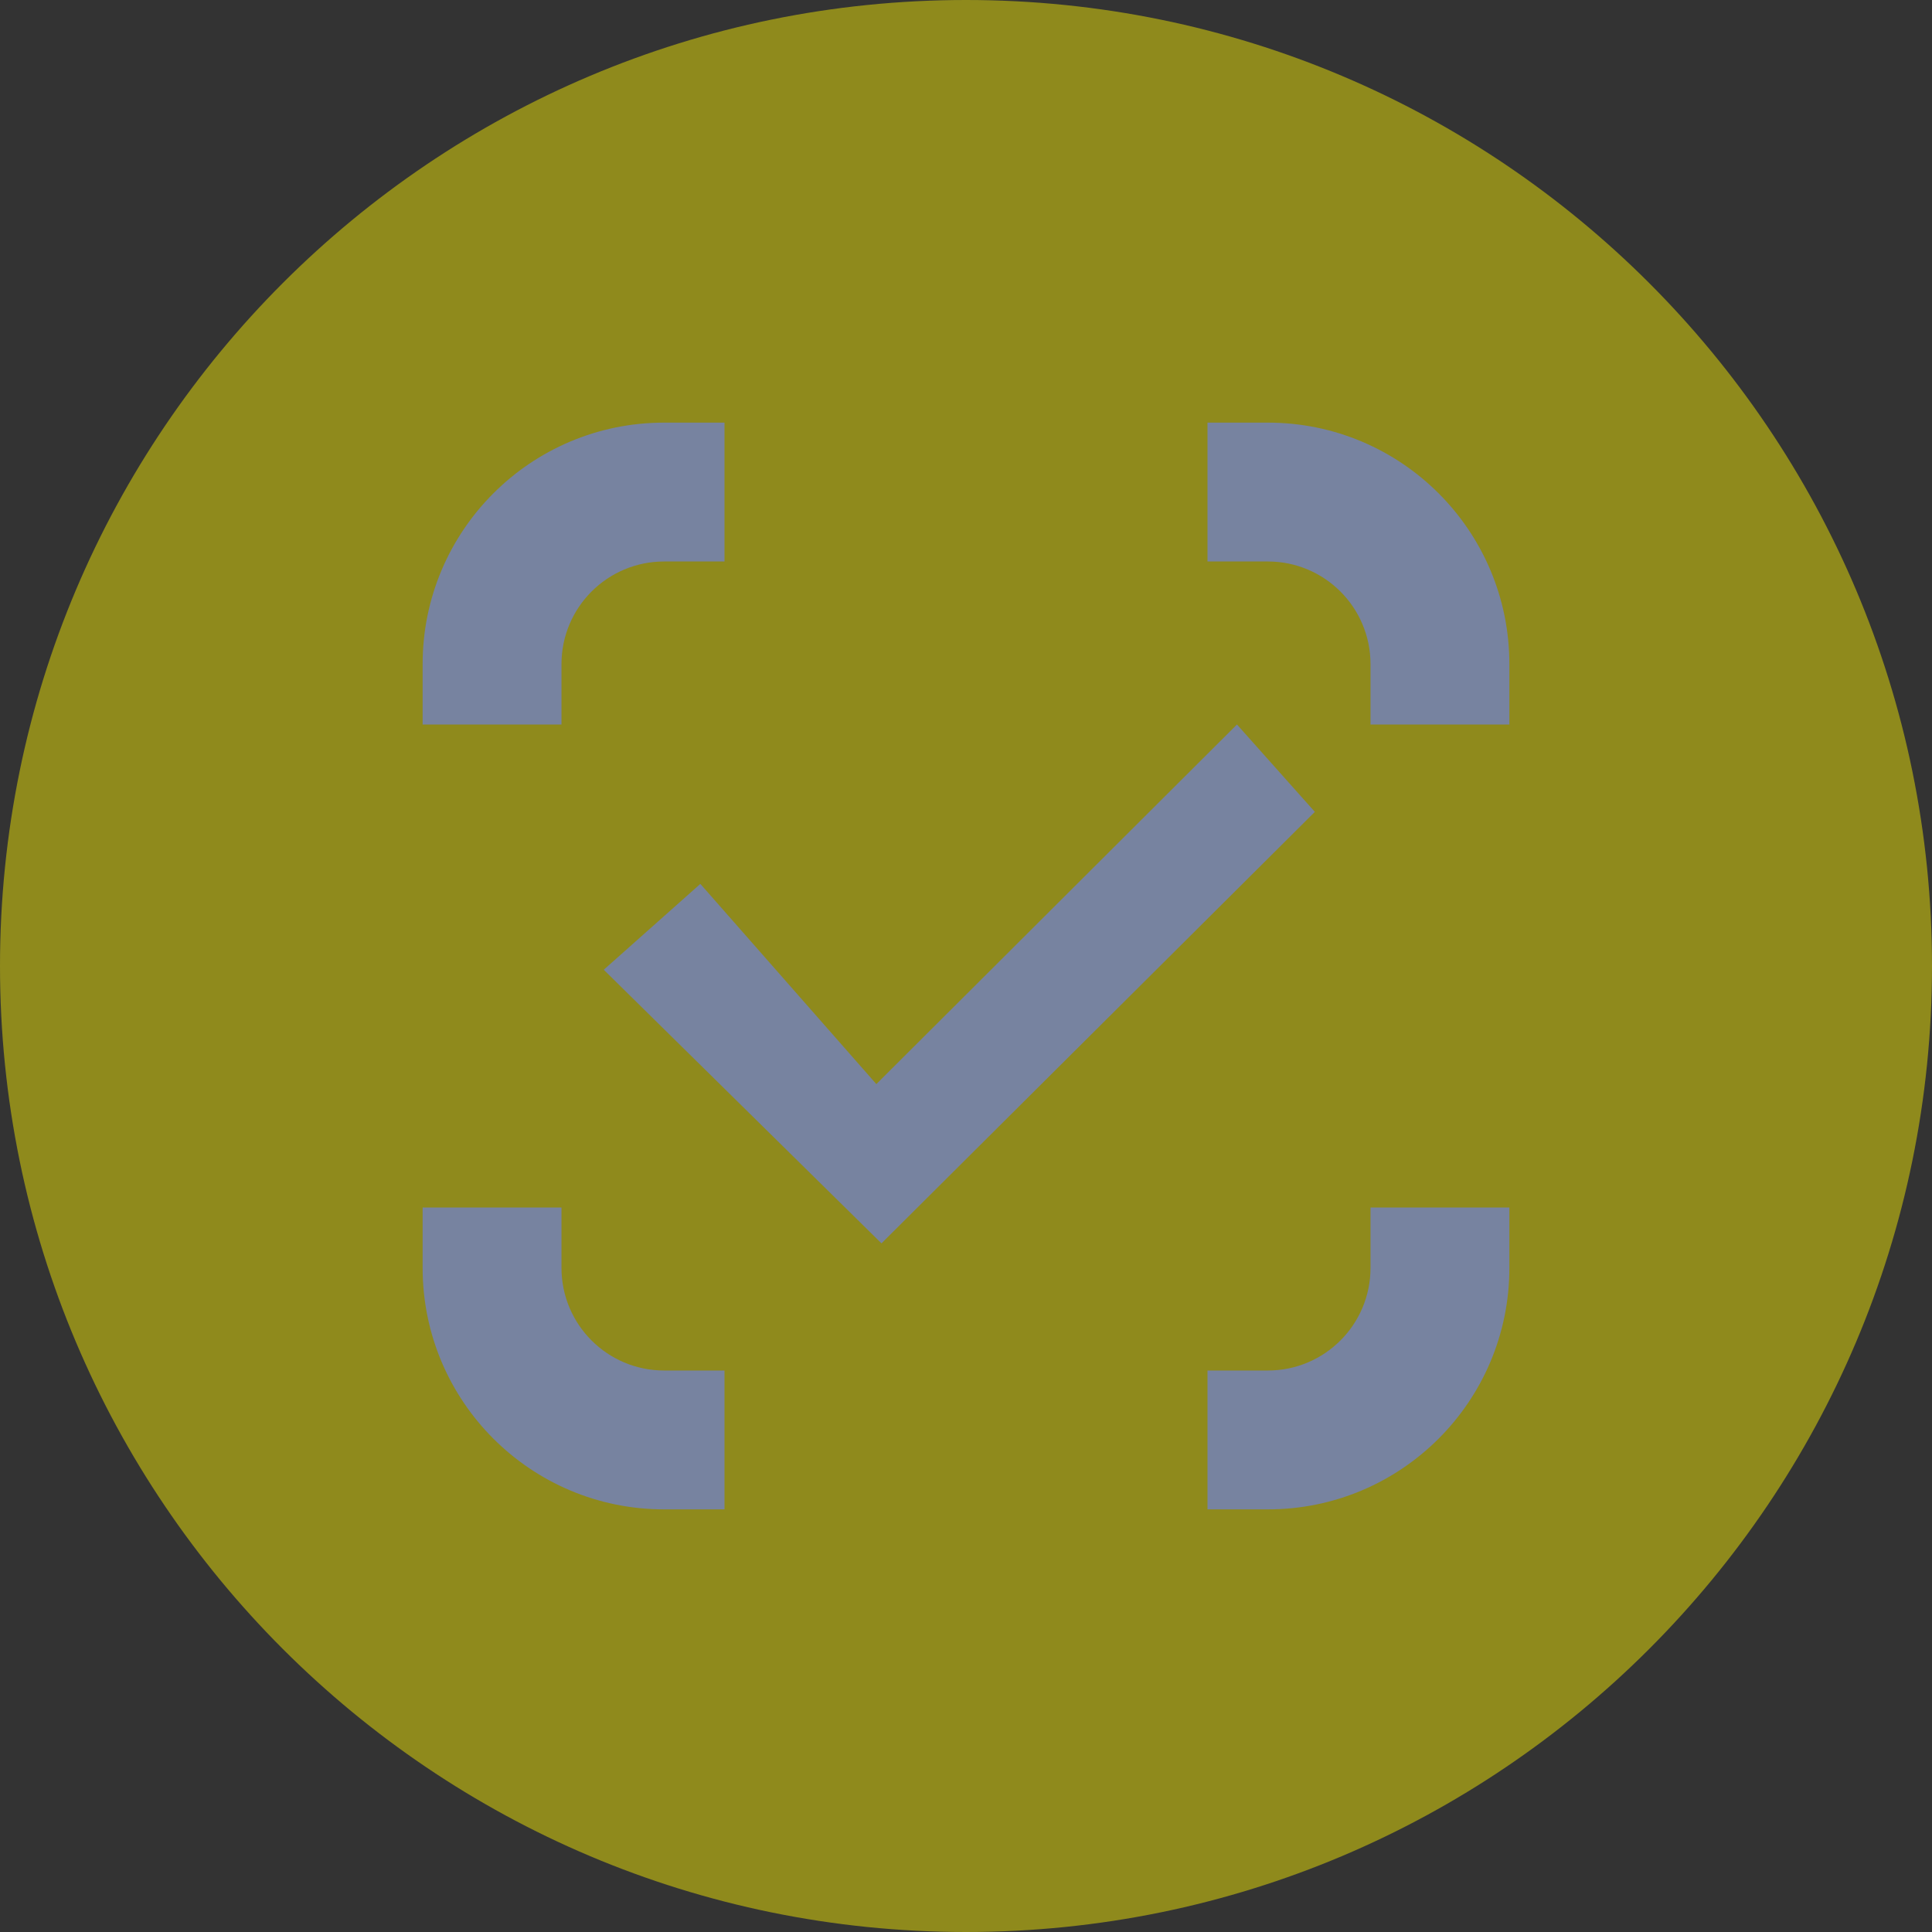 <svg width="32" height="32" viewBox="0 0 32 32" fill="none" xmlns="http://www.w3.org/2000/svg">
<rect x="0" y="0" width="32" height="32" fill="#333333" stroke="none"/>
<g clip-path="url(#clip0_9529_13464)">
<path d="M16 32C24.837 32 32 24.837 32 16C32 7.163 24.837 0 16 0C7.163 0 0 7.163 0 16C0 24.837 7.163 32 16 32Z" fill="#FFF400" fill-opacity="0.45"/>
<path d="M20.488 12L21.778 13.447L14.6 20.594L10 16.062L11.6 14.64L14.515 17.956L20.488 12Z" fill="#7783A0"/>
<path fill-rule="evenodd" clip-rule="evenodd" d="M20 22.7H21C21.939 22.7 22.7 21.939 22.7 21V20H25V21C25 23.209 23.209 25 21 25H20V22.7ZM9.3 20V21C9.3 21.939 10.061 22.7 11 22.7H12V25H11C8.791 25 7 23.209 7 21V20H9.3ZM12 9.3H11C10.061 9.3 9.3 10.061 9.3 11V12H7V11C7 8.791 8.791 7 11 7H12V9.3ZM20 9.3H21C21.939 9.3 22.7 10.061 22.7 11V12H25V11C25 8.791 23.209 7 21 7H20V9.3Z" fill="#7783A0"/>
</g>
<defs>
<clipPath id="clip0_9529_13464">
<rect width="32" height="32" fill="white"/>
</clipPath>
</defs>
</svg>
